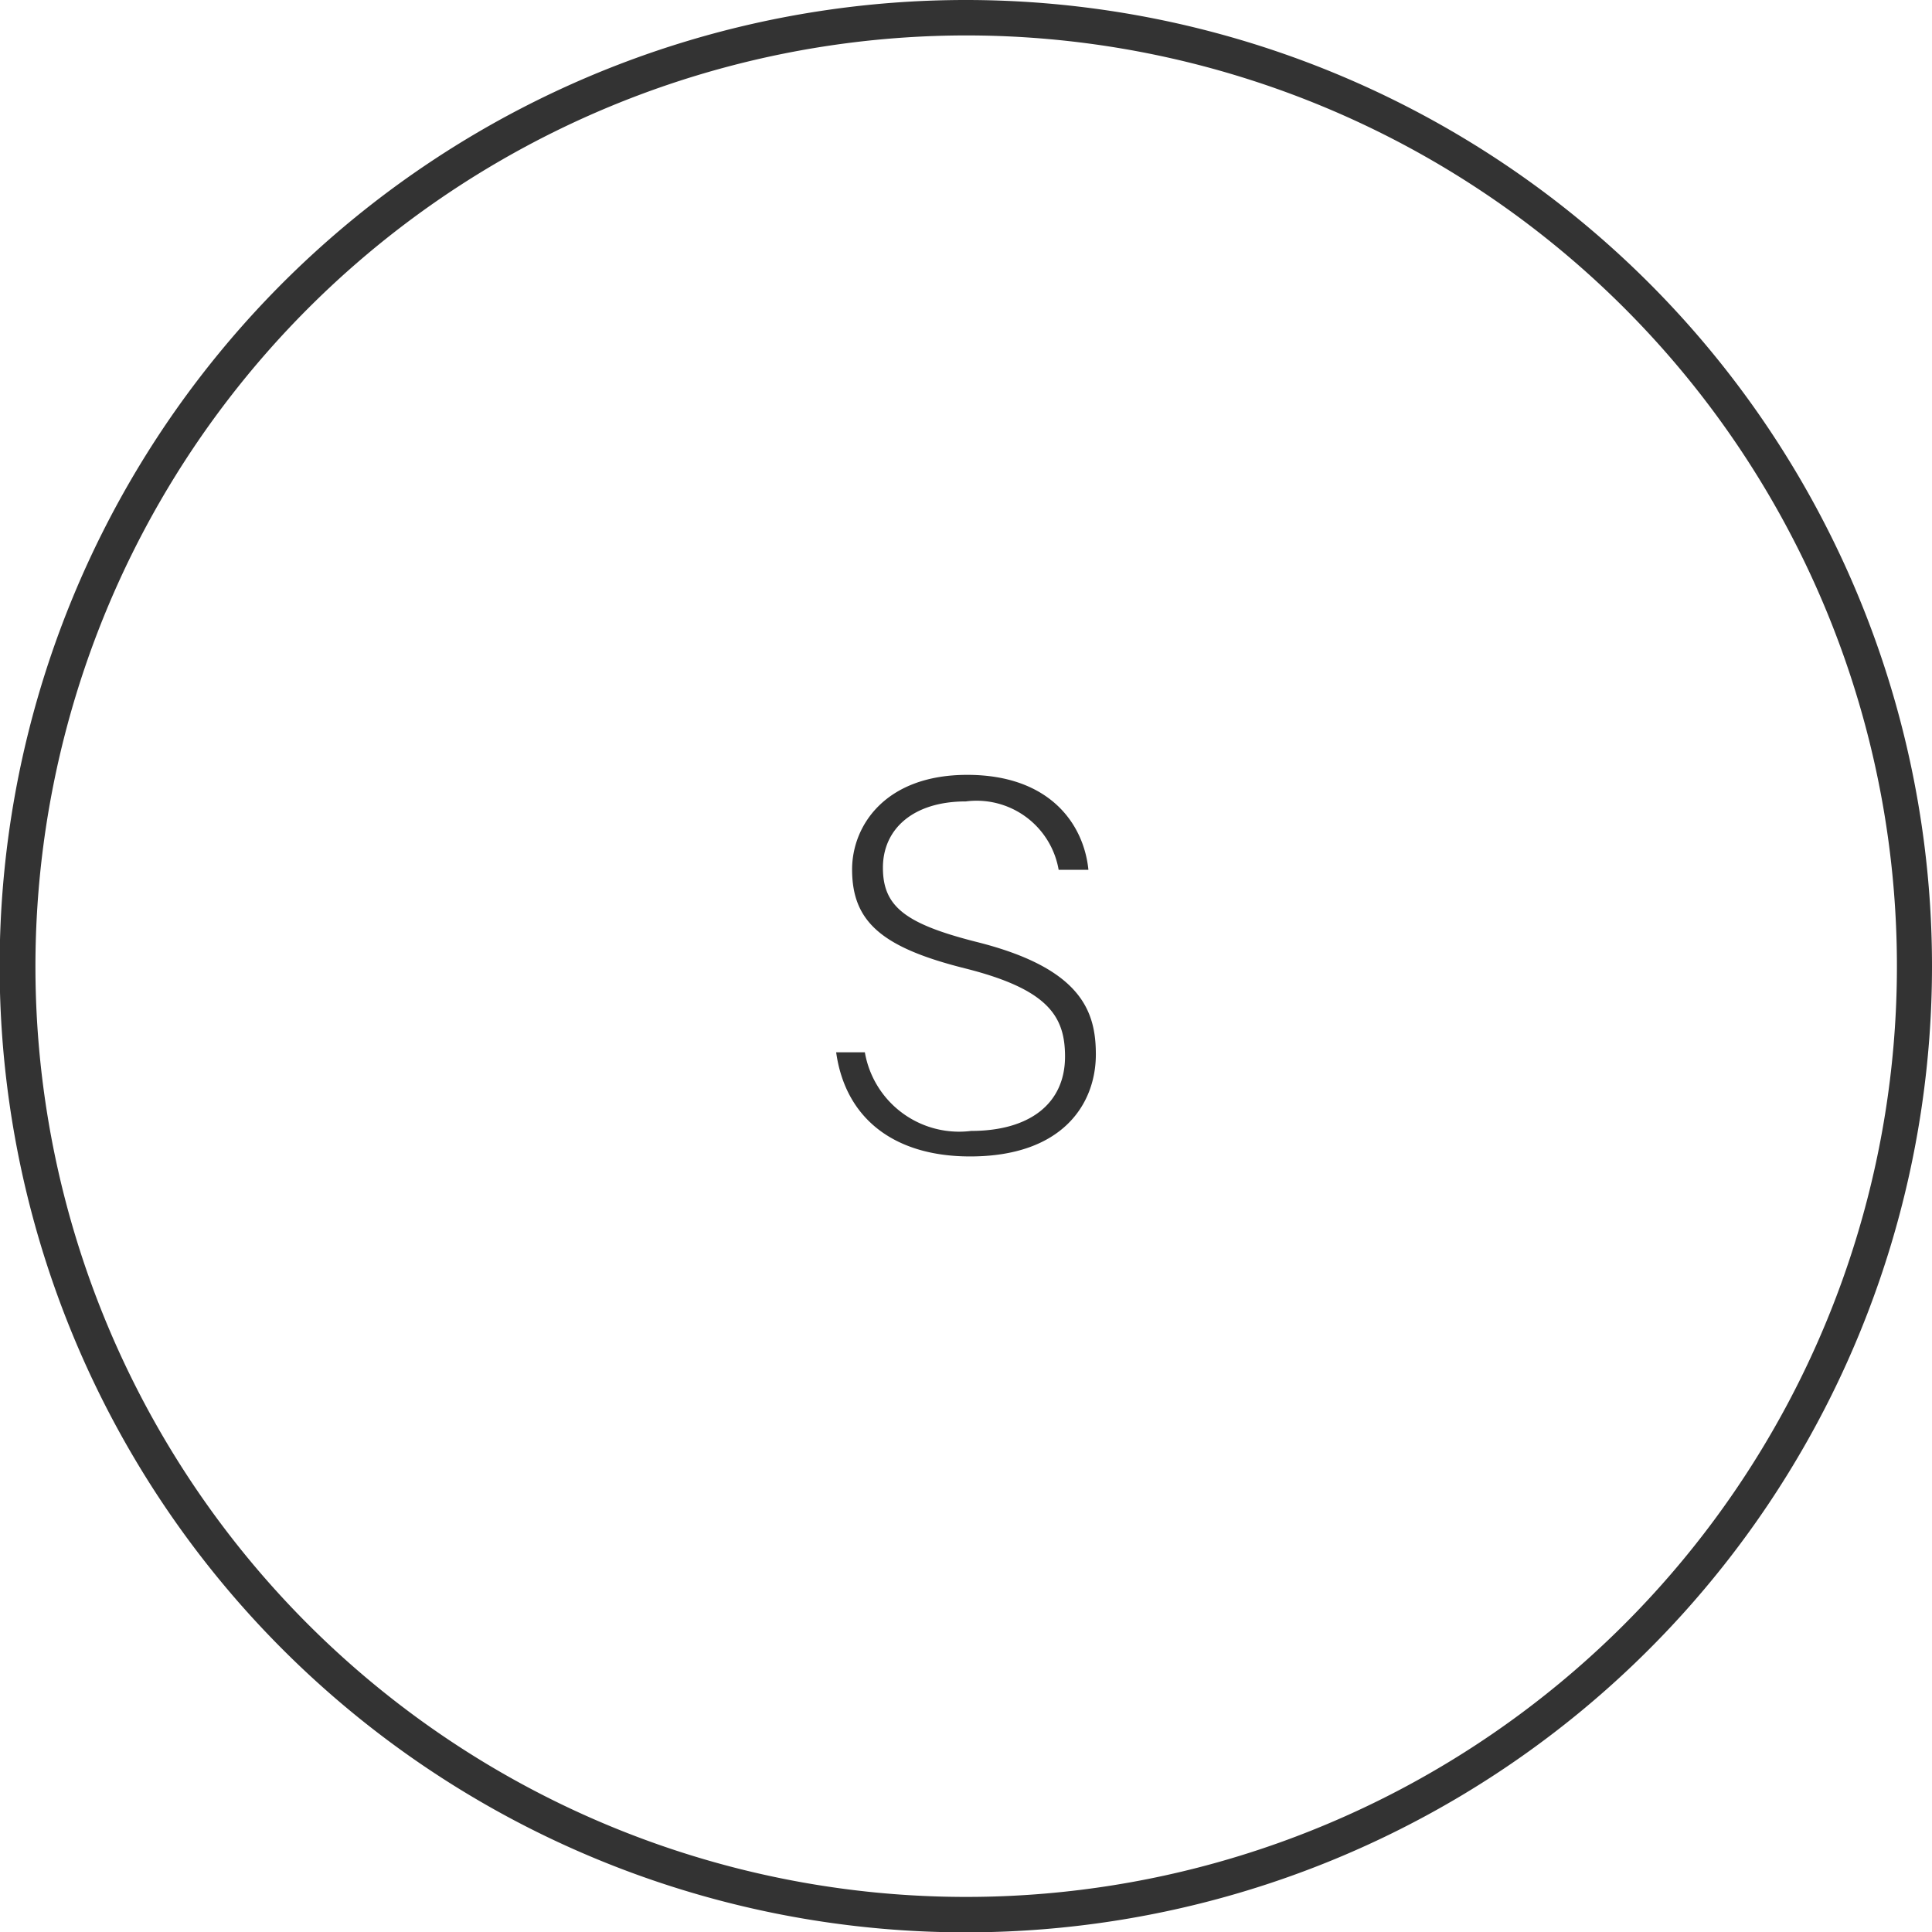 <svg xmlns="http://www.w3.org/2000/svg" viewBox="0 0 54.53 54.53"><defs><style>.cls-1{fill:#333;}</style></defs><g id="bg"><path class="cls-1" d="M27.27,1A26.27,26.27,0,1,1,1,27.27,26.29,26.29,0,0,1,27.27,1m0-1A27.27,27.27,0,1,0,54.53,27.27,27.27,27.27,0,0,0,27.27,0Z"/></g><g id="icon"><path class="cls-1" d="M27.54,26.58c-2-.51-2.62-1-2.62-2.09s.85-1.87,2.34-1.87a2.35,2.35,0,0,1,2.62,1.93h.84c-.13-1.3-1.1-2.68-3.42-2.68s-3.25,1.44-3.25,2.67c0,1.47.83,2.2,3.18,2.79s2.83,1.35,2.83,2.49c0,1.33-1,2.1-2.65,2.1a2.7,2.7,0,0,1-3-2.22H23.6c.26,1.87,1.64,2.94,3.78,2.94,2.62,0,3.55-1.49,3.55-2.88C30.93,28.54,30.52,27.32,27.54,26.58Z"/></g></svg>